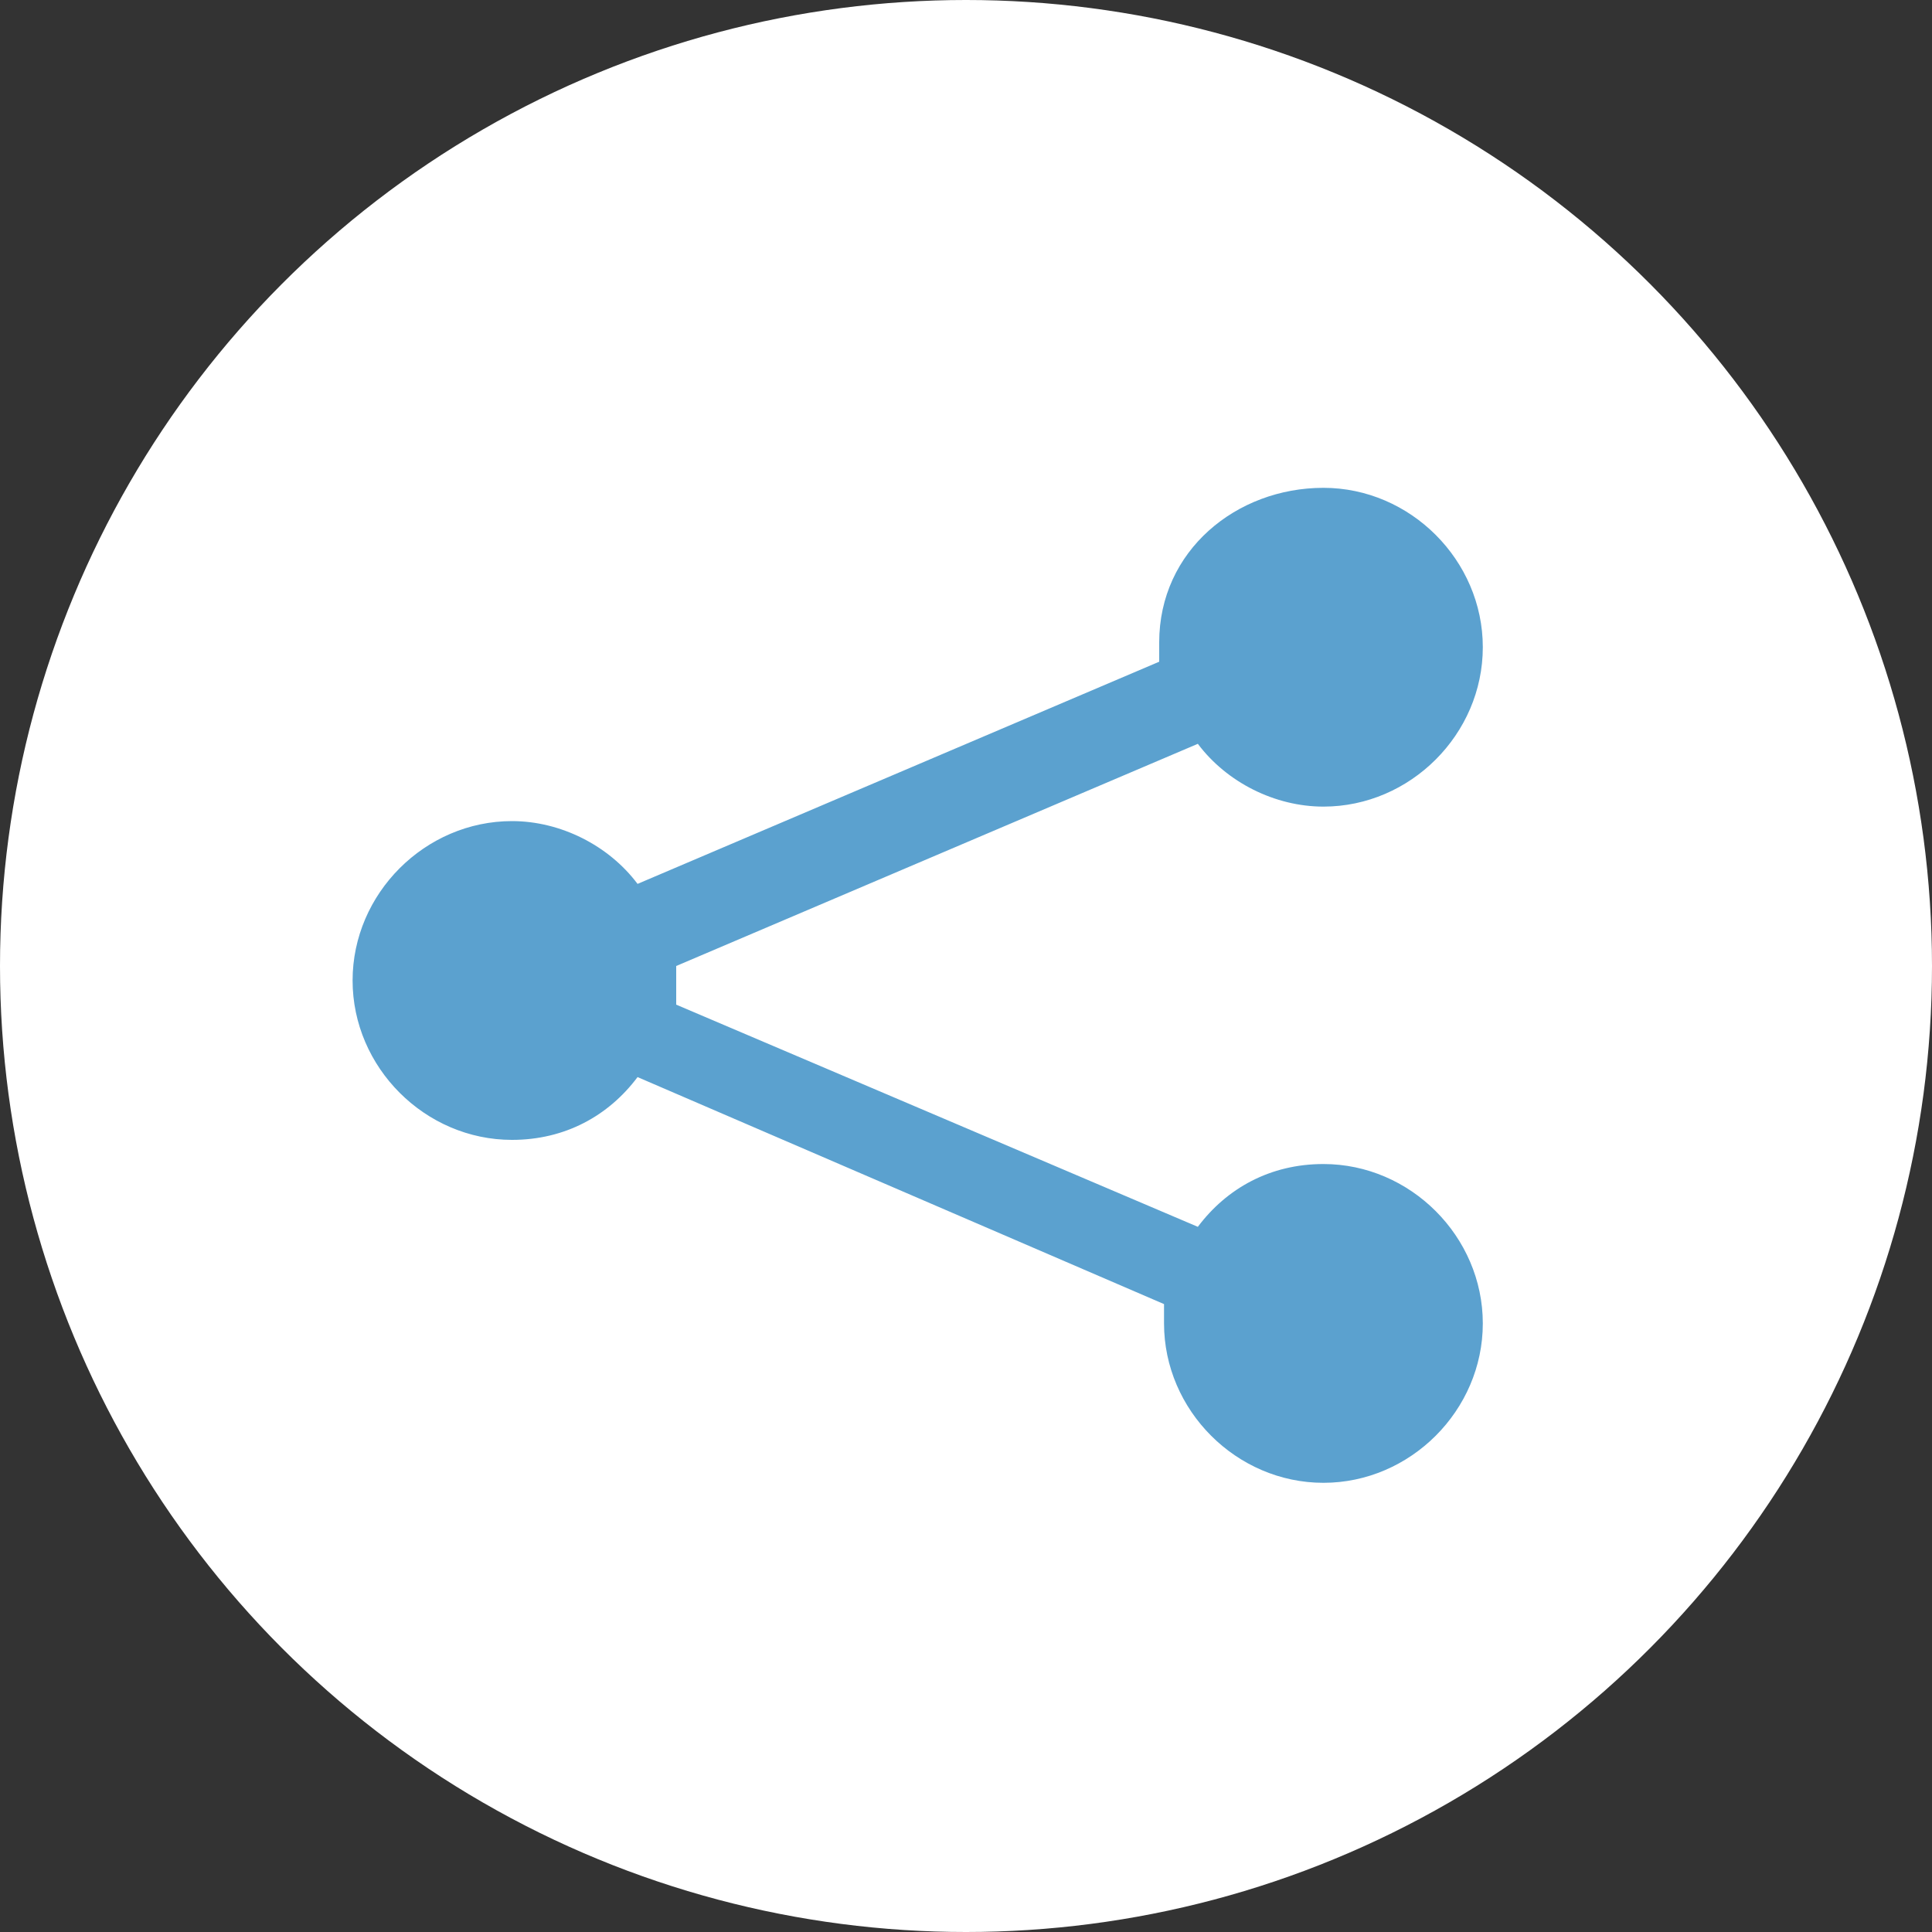 <?xml version="1.0" encoding="utf-8"?>
<!-- Generator: Adobe Illustrator 27.0.0, SVG Export Plug-In . SVG Version: 6.00 Build 0)  -->
<svg version="1.1" id="Layer_1" xmlns="http://www.w3.org/2000/svg" xmlns:xlink="http://www.w3.org/1999/xlink" x="0px" y="0px"
	 viewBox="0 0 40 40" style="enable-background:new 0 0 40 40;" xml:space="preserve">
<rect x="0" y="0" width="40" height="40" fill="#333333" stroke="none"/>
<style type="text/css">
	.st0{fill-rule:evenodd;clip-rule:evenodd;fill:#FFFFFF;}
	.st1{fill-rule:evenodd;clip-rule:evenodd;fill:#5BA1CF;}
</style>
<g id="all-page">
	<g id="hamburger-mobile" transform="translate(-325, -111)">
		<g id="button-share" transform="translate(325, 111)">
			<circle id="Oval-Copy" class="st0" cx="20" cy="20" r="20"/>
			<path id="Fill-1" class="st1" d="M27.4,24.1c-1.1,0-2,0.5-2.6,1.3L14,20.8c0-0.1,0-0.3,0-0.4s0-0.3,0-0.4l10.8-4.6
				c0.6,0.8,1.6,1.3,2.6,1.3c1.8,0,3.3-1.5,3.3-3.3c0-1.8-1.5-3.3-3.3-3.3S24,11.4,24,13.3c0,0.1,0,0.3,0,0.4l-10.8,4.6
				c-0.6-0.8-1.6-1.3-2.6-1.3c-1.8,0-3.3,1.5-3.3,3.3c0,1.8,1.5,3.3,3.3,3.3c1.1,0,2-0.5,2.6-1.3L24.1,27c0,0.1,0,0.3,0,0.4
				c0,1.8,1.5,3.3,3.3,3.3s3.3-1.5,3.3-3.3S29.2,24.1,27.4,24.1"/>
		</g>
	</g>
</g>
</svg>
